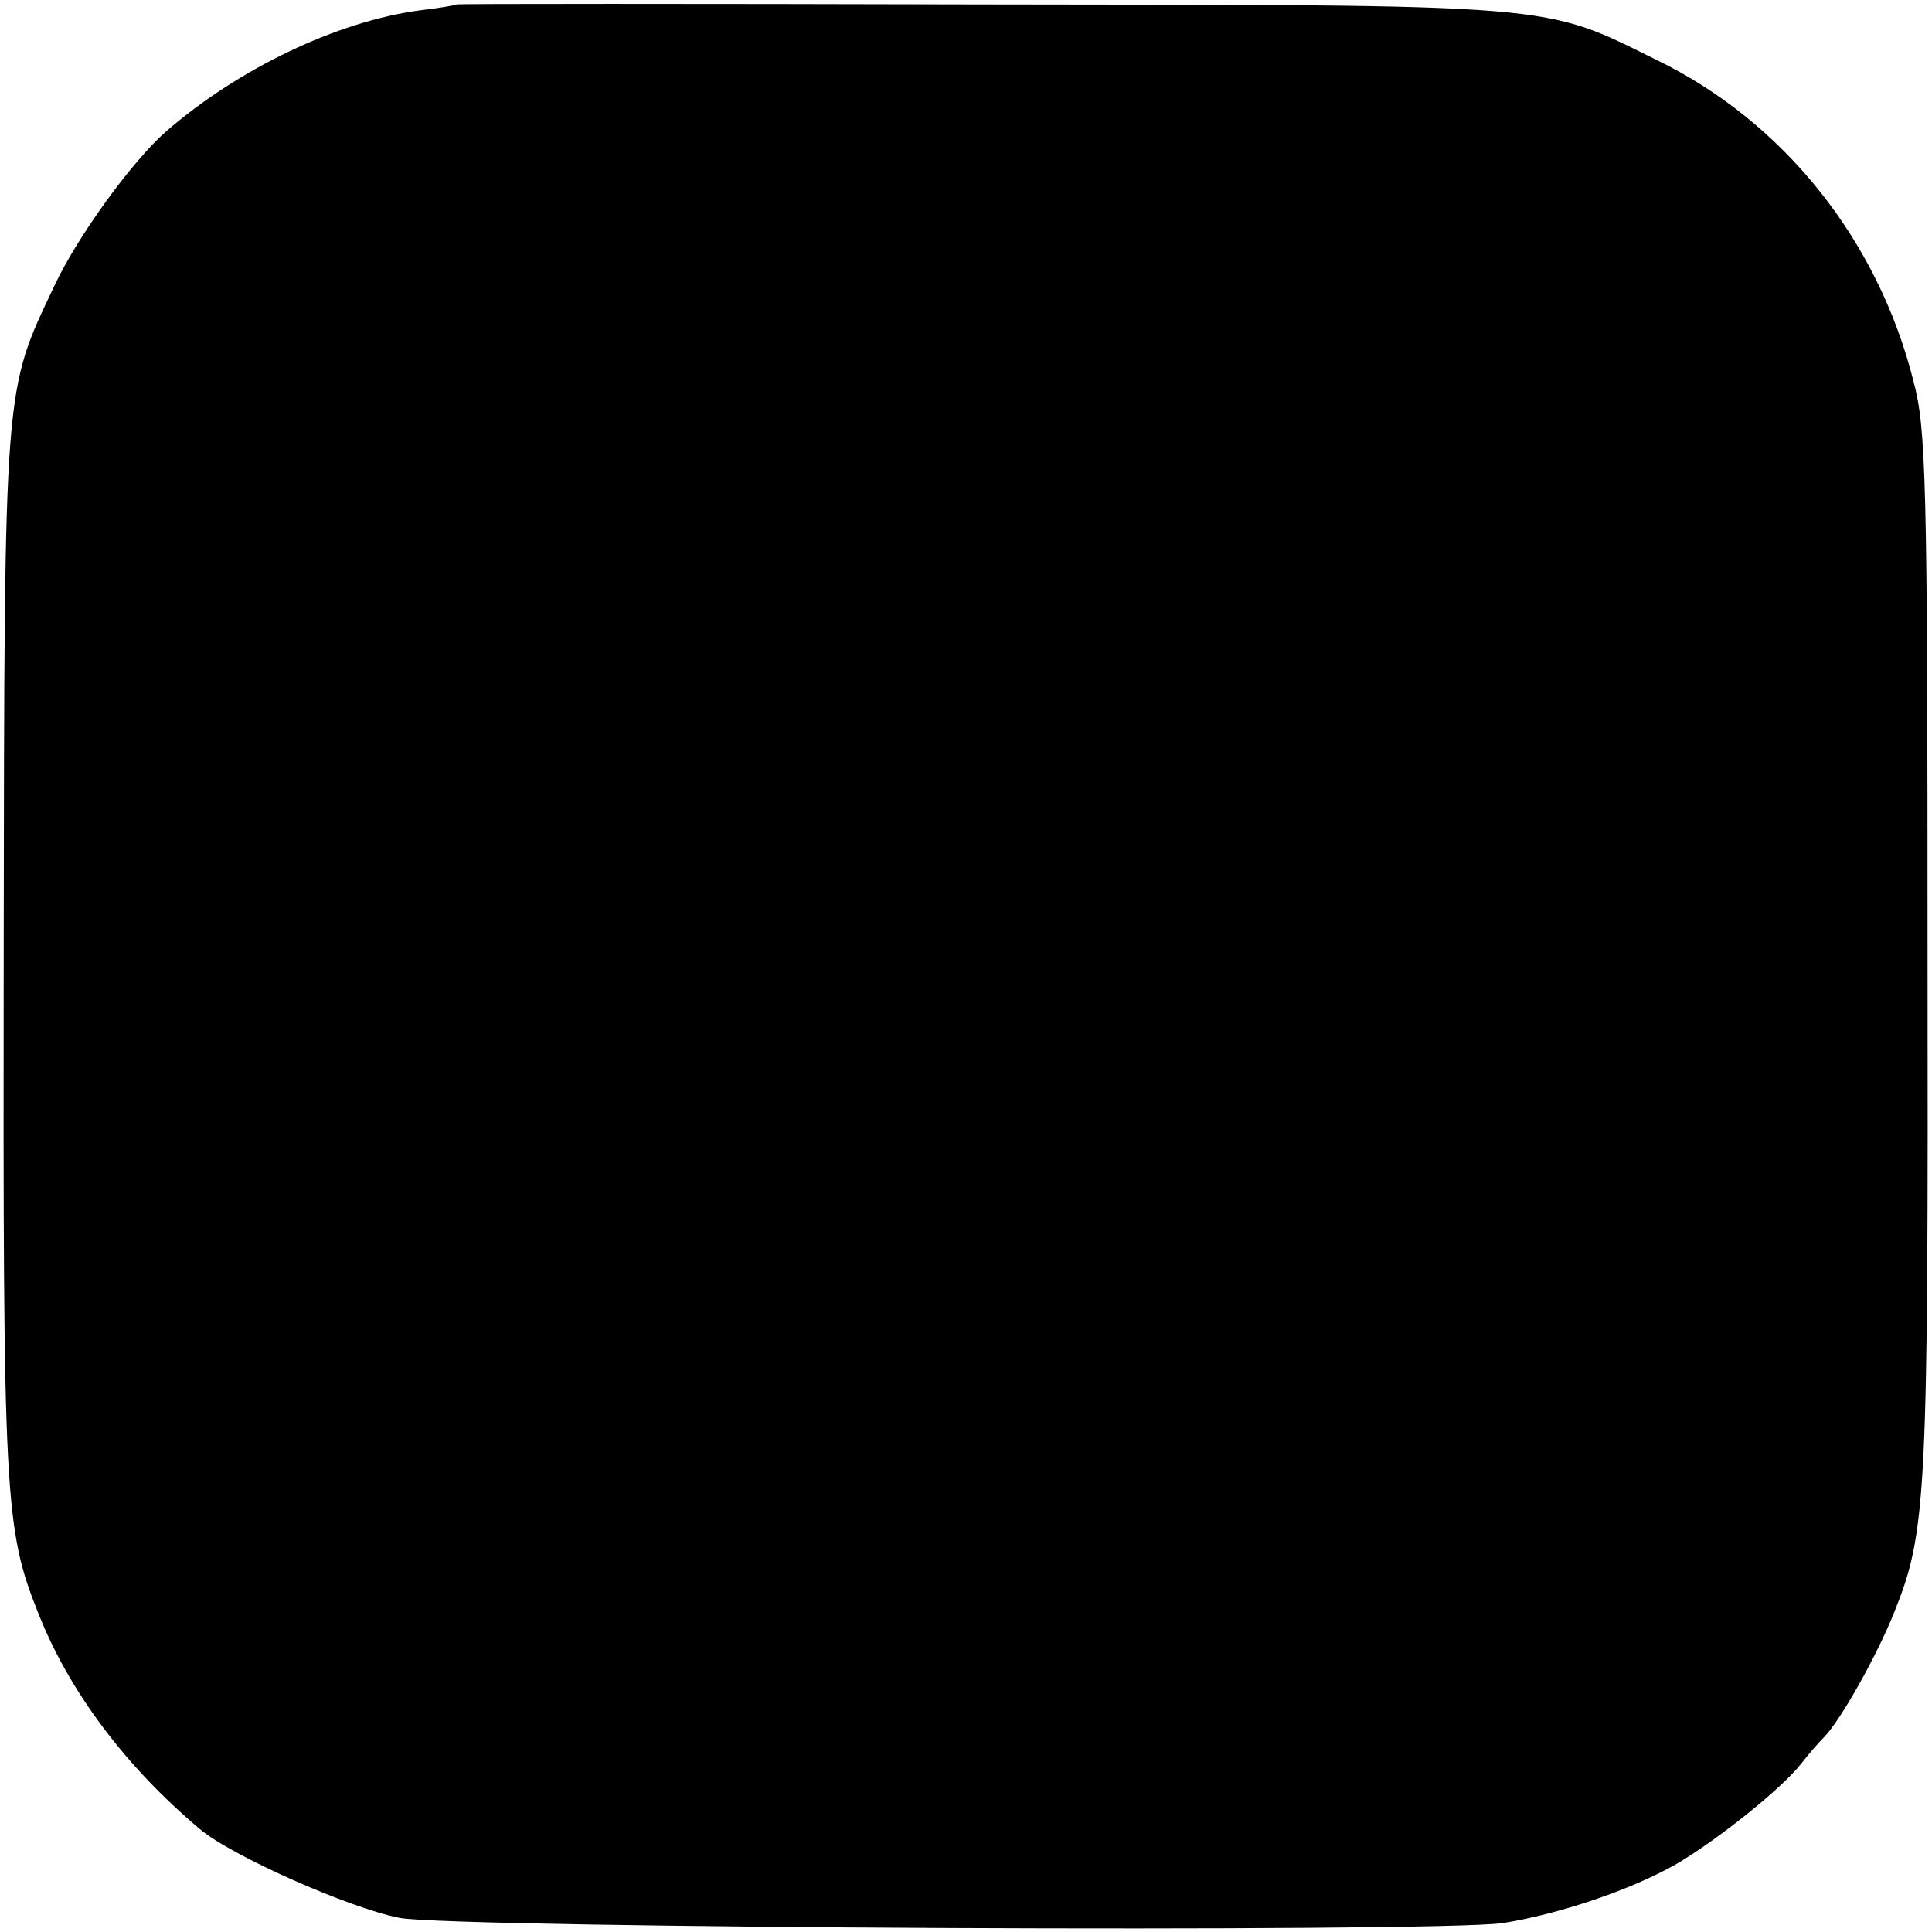 <?xml version="1.0" standalone="no"?>
<!DOCTYPE svg PUBLIC "-//W3C//DTD SVG 20010904//EN"
 "http://www.w3.org/TR/2001/REC-SVG-20010904/DTD/svg10.dtd">
<svg version="1.0" xmlns="http://www.w3.org/2000/svg"
 width="261pt" height="261pt" viewBox="0 0 261 261"
 preserveAspectRatio="xMidYMid meet">
<g transform="translate(0,261) scale(0.1,-0.1)"
fill="#000000" stroke="none">
<path d="M617 2604 c-1 -1 -24 -5 -50 -8 -112 -15 -245 -79 -342 -163 -46 -40
-120 -142 -151 -208 -69 -146 -68 -124 -69 -900 -1 -742 1 -780 47 -895 41
-104 117 -206 218 -291 44 -37 203 -107 270 -120 76 -14 1398 -20 1490 -7 76
12 174 45 235 80 56 33 141 101 168 135 10 13 24 29 31 36 22 22 72 111 95
169 44 109 46 157 45 895 0 637 -2 704 -19 768 -48 191 -176 351 -347 434
-156 77 -127 74 -916 75 -387 1 -704 1 -705 0z"/>
</g>
</svg>
